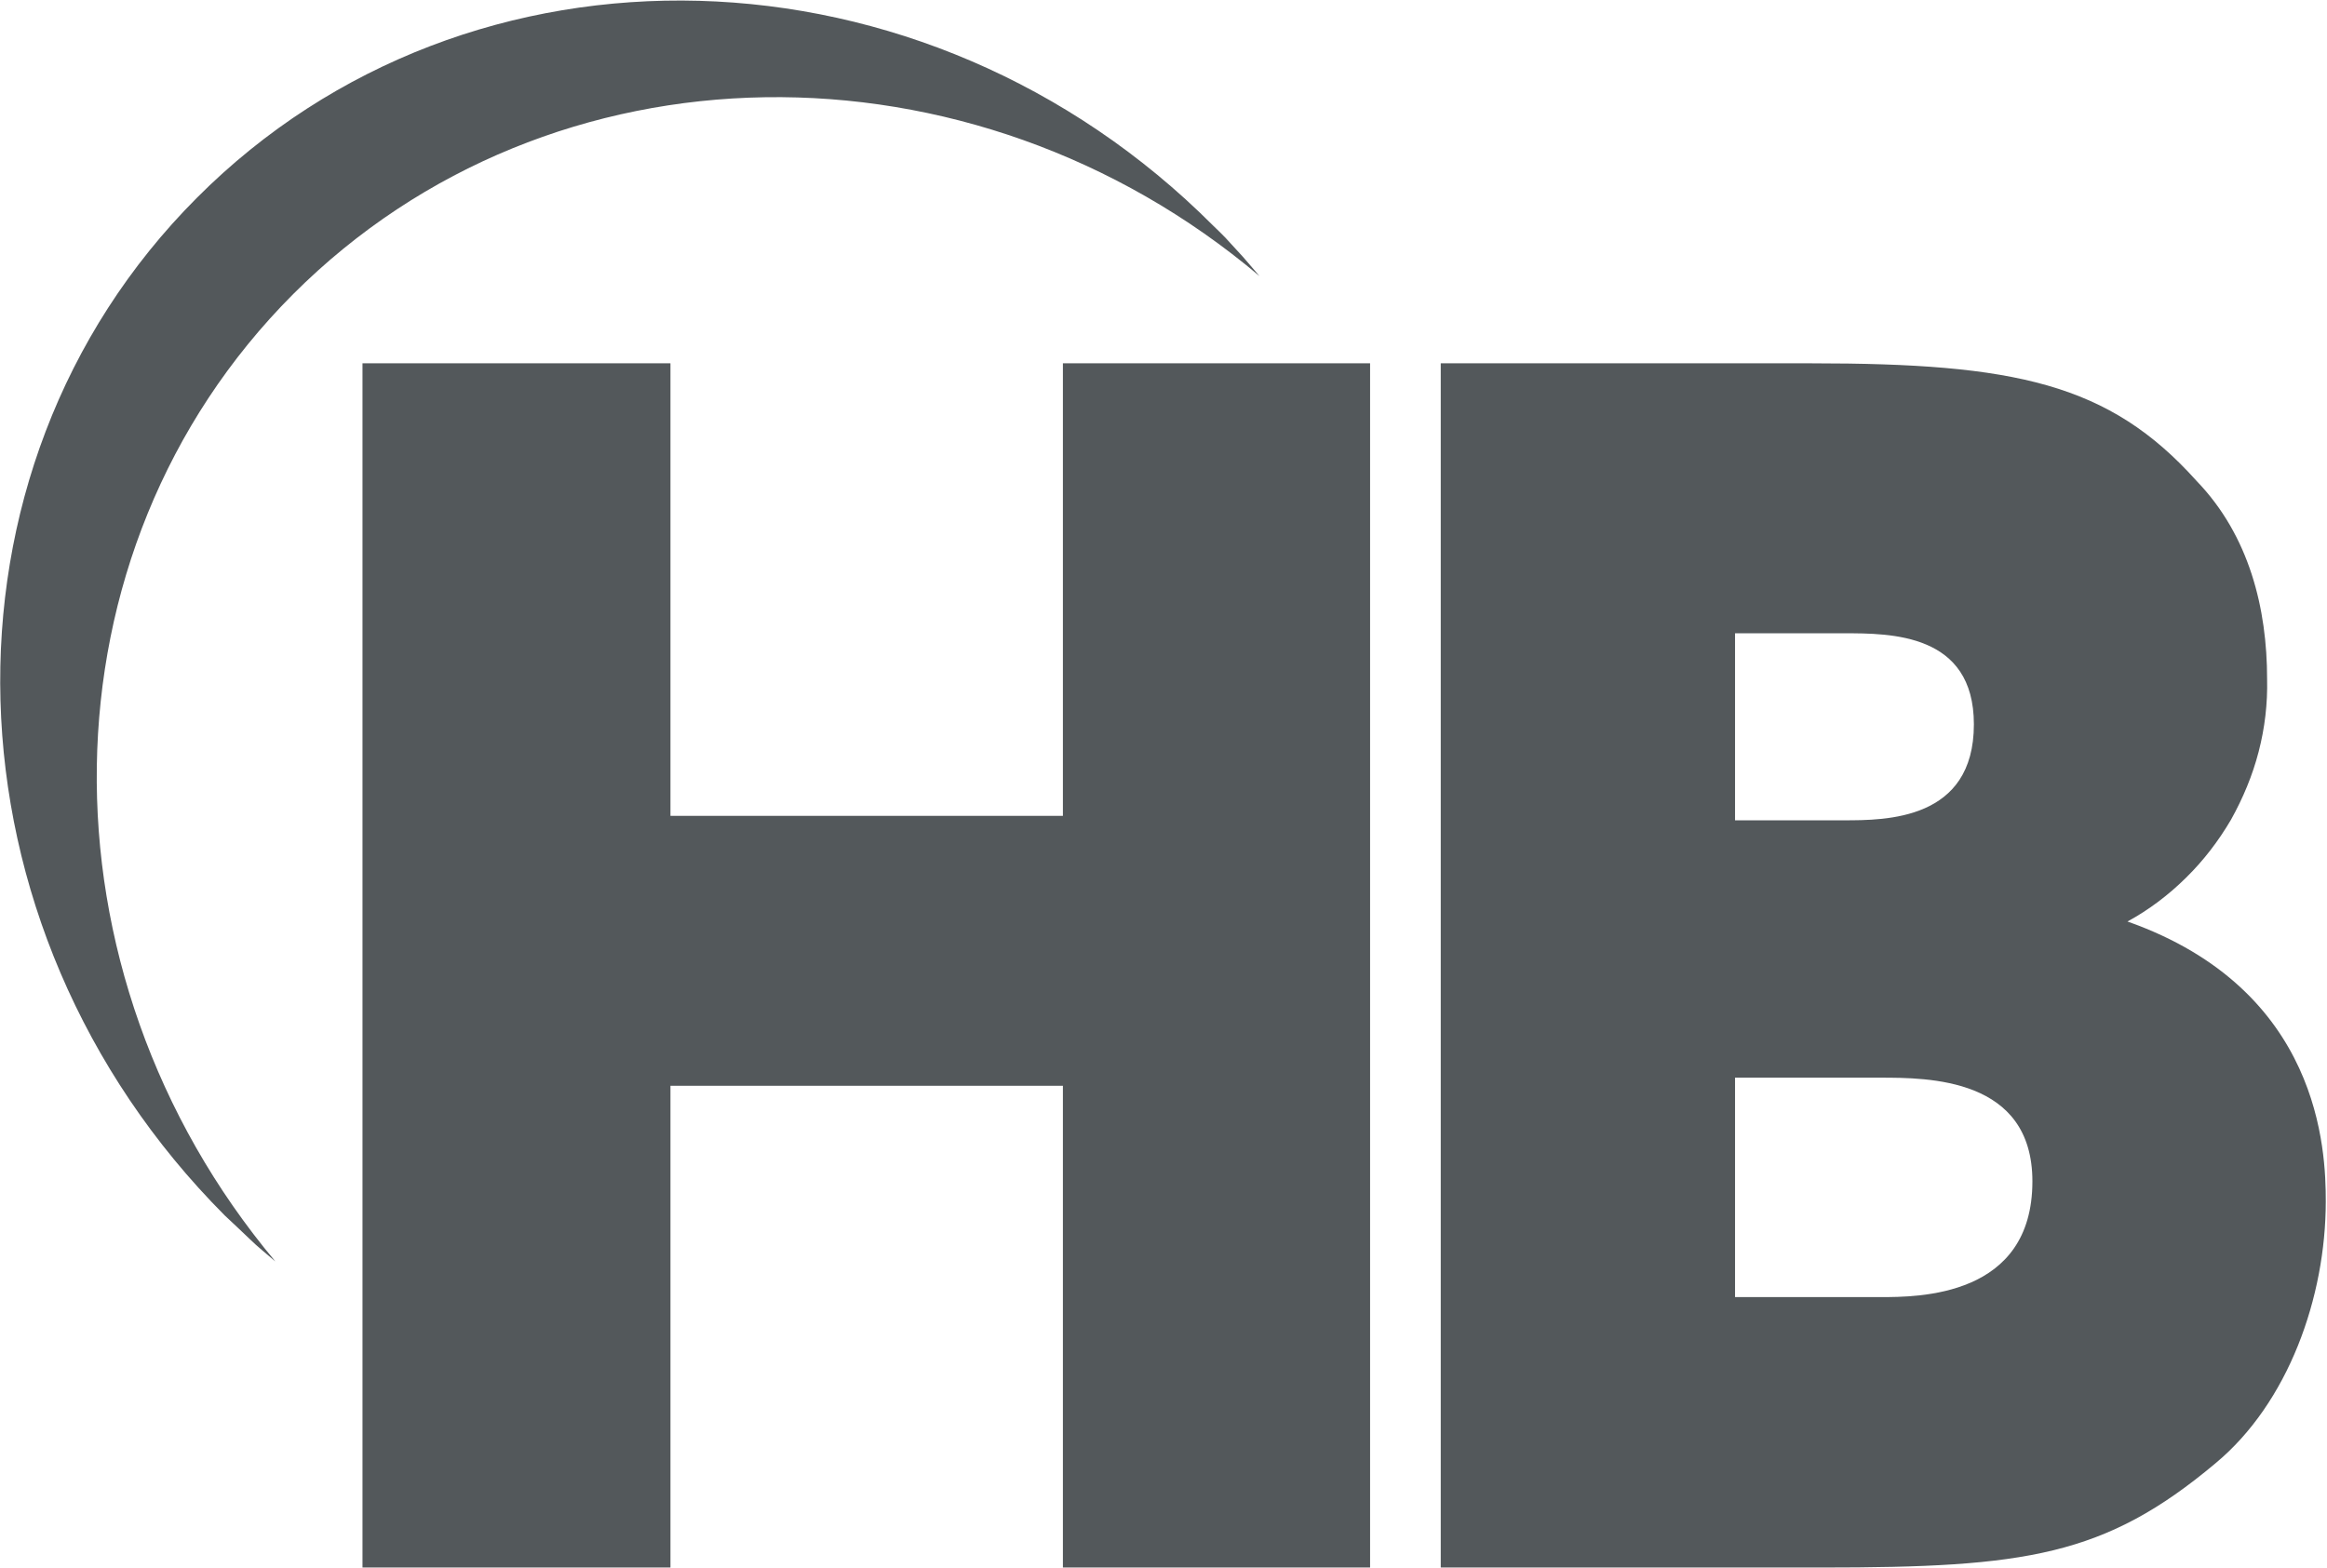 <svg xmlns="http://www.w3.org/2000/svg" version="1.2" viewBox="0 0 1515 1021"><path fill="#53585b" fill-rule="evenodd" d="M179.3 821.5q-4.3-3.6-8.5-7.2-4.3-3.6-8.3-7.5l-8-7.6q-4.1-3.8-8.1-7.6C-41.3 603.3-49.4 306.7 128.2 128.8 305.8-49.4 602.2-41.1 789.9 147q4 3.8 7.9 7.8 3.8 4.1 7.6 8.3 3.8 4 7.4 8.3l7.2 8.4C632.5 21.4 358.7 23.7 190.9 191.5c-167.6 168-169.5 441.6-11.6 630zM938 236.6h241.4c132.2 0 193.6 12.9 250.6 76.5 34.6 35.8 46 83.6 46 129 .4 16.1-1.5 32-5.5 47.4-4 15.5-10.2 30.3-18 44.3-8.1 13.8-17.8 26.5-29.2 37.7-11.3 11.2-24.2 21-38.2 28.6 125.9 44.5 129.1 149.3 129.1 182.2 0 62.5-24.4 131.3-71.9 170.7-72 60.4-123.7 67.8-256.2 67.8H938zm191.6 297.6h70.7c27.6 0 84.8 0 84.8-62.5 0-59.3-54-59.3-84.8-59.3h-70.7zm0 310.5h94.3c25.2 0 99.3 0 99.3-75.4 0-67.5-67.8-67.5-99.3-67.5h-94.3z"/><path fill="#53585b" fill-rule="evenodd" d="M236 236.6h200.5v294.7H692V236.6h200v784.2H692V707.1H436.5v313.7H236z"/></svg>